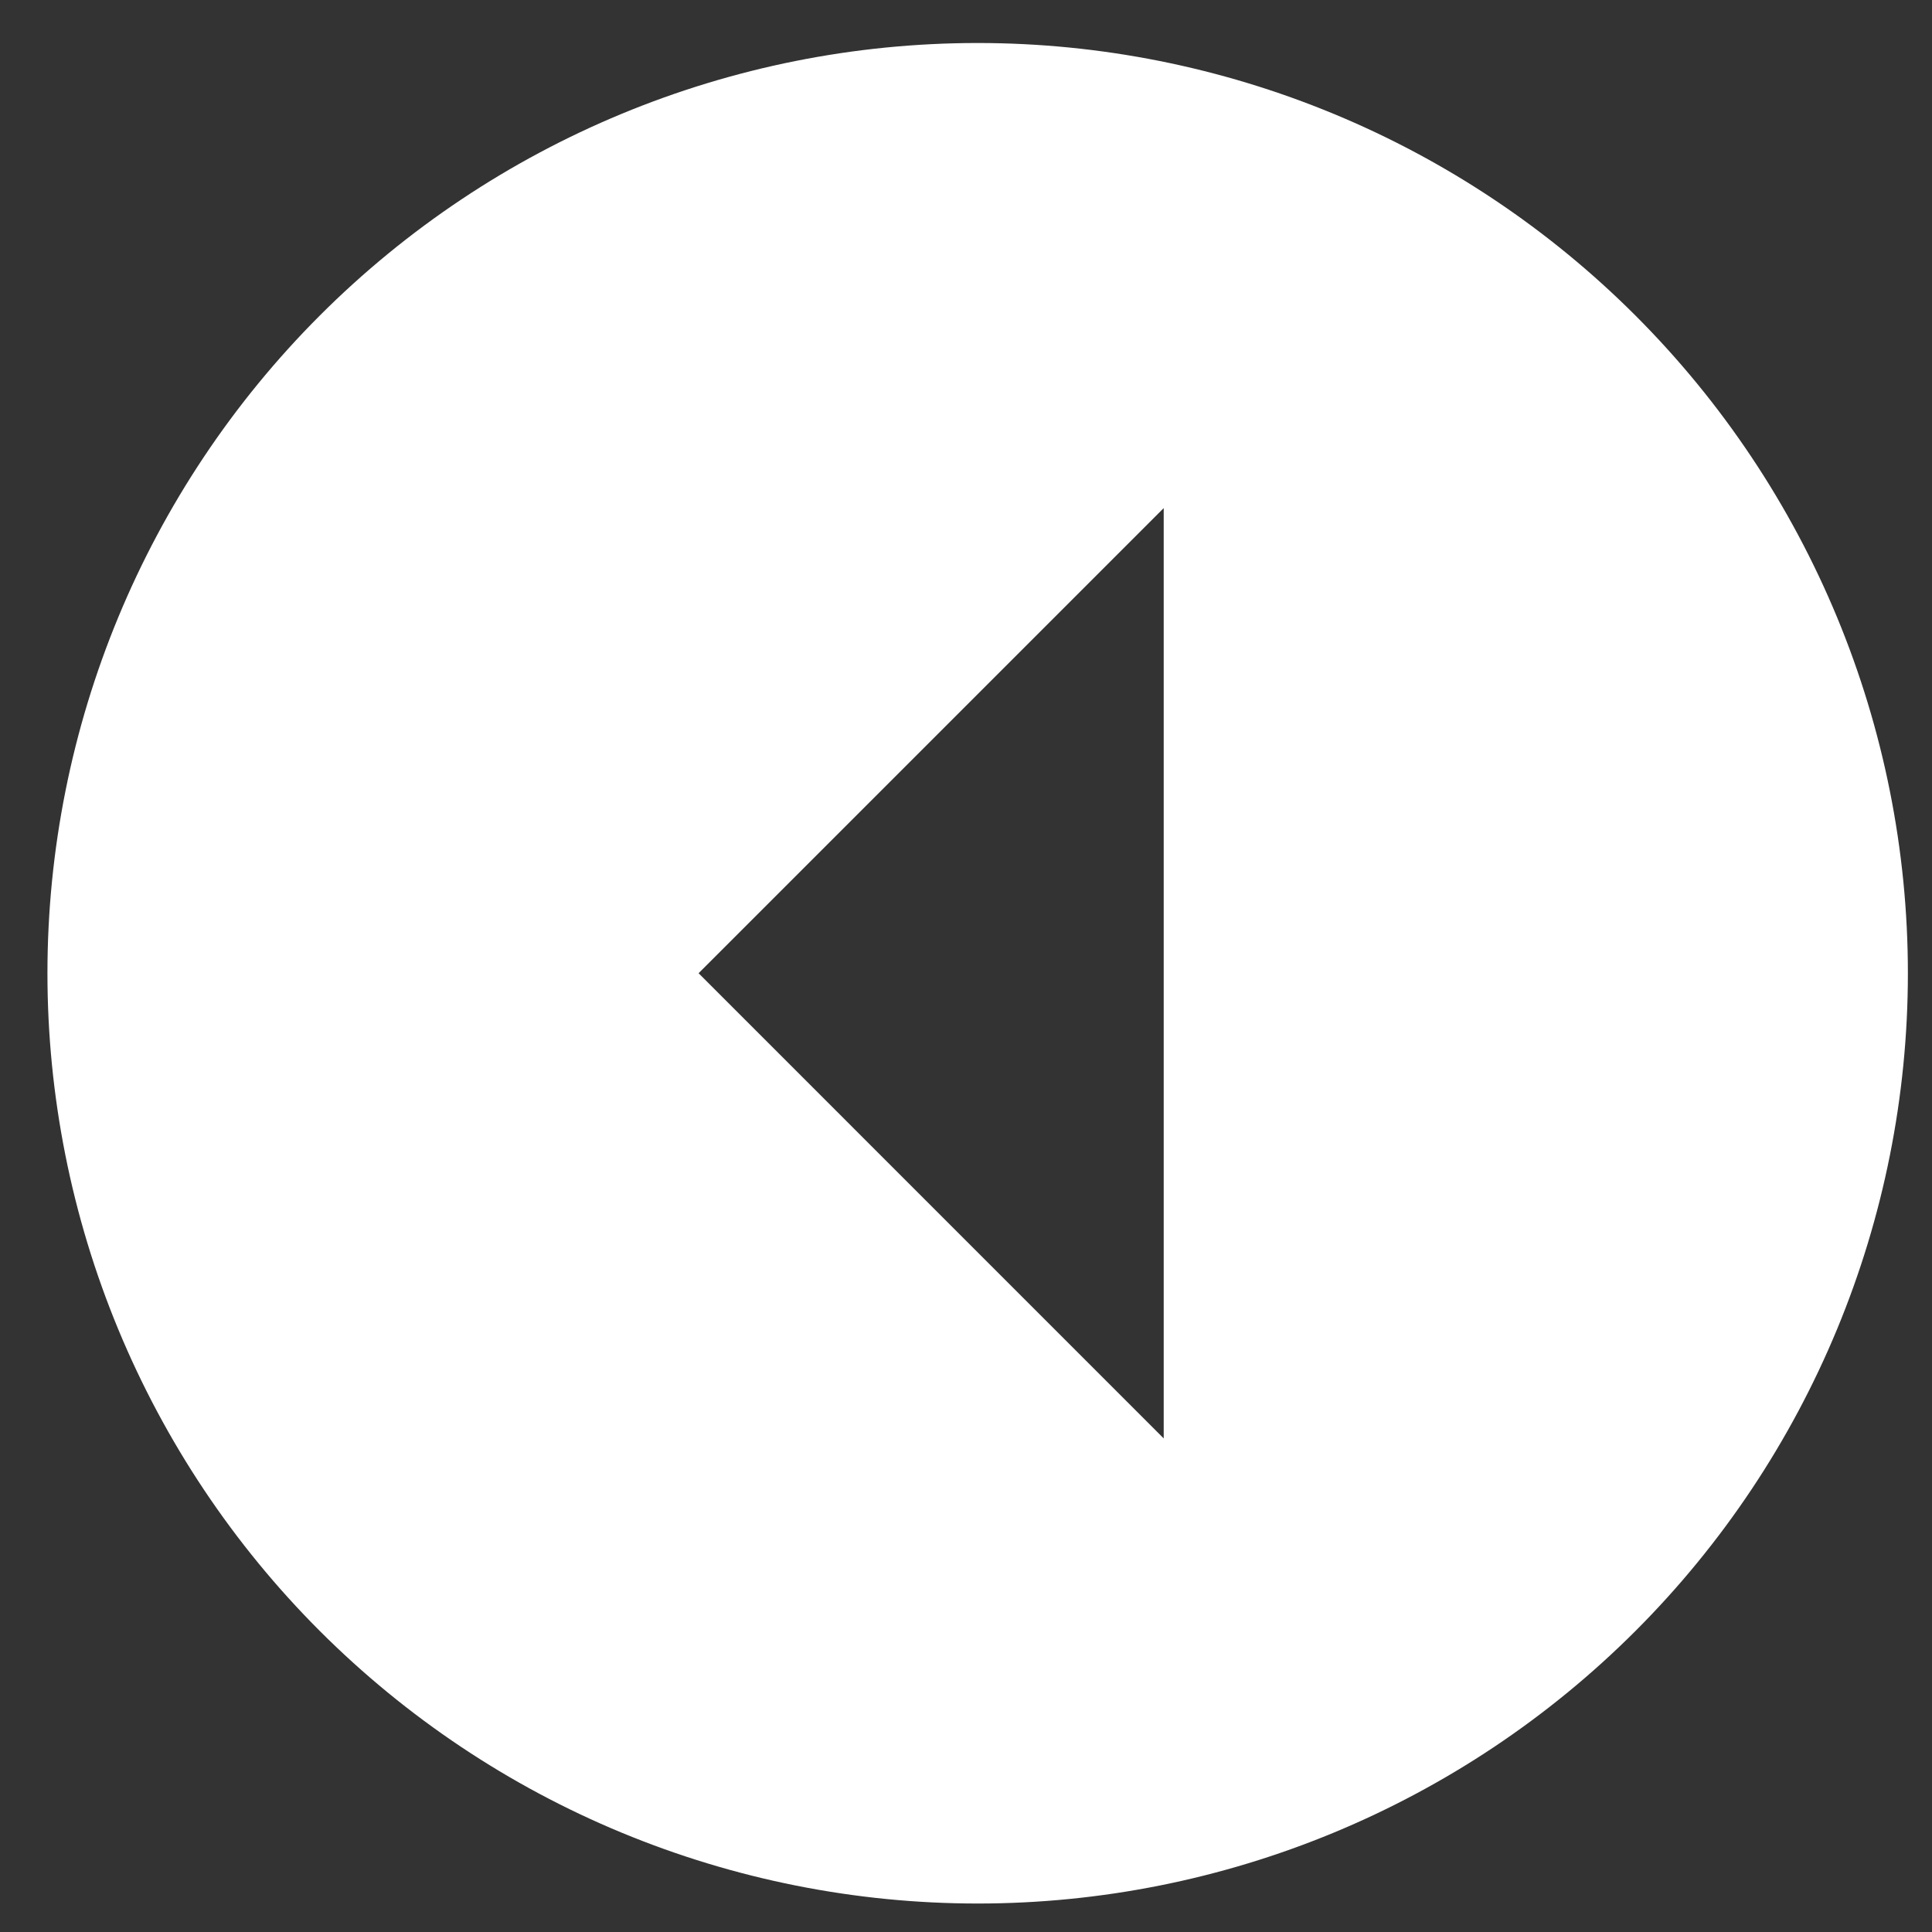<?xml version="1.0" encoding="UTF-8"?> <svg xmlns="http://www.w3.org/2000/svg" width="27" height="27" viewBox="0 0 27 27" fill="none"><rect x="0" y="0" width="27" height="27" fill="#333333" stroke="none"/><path d="M26.663 13.601C26.663 17.049 25.293 20.356 22.855 22.794C20.417 25.232 17.111 26.602 13.663 26.602C11.956 26.602 10.265 26.265 8.688 25.612C7.111 24.959 5.678 24.001 4.47 22.794C3.263 21.587 2.306 20.154 1.652 18.576C0.999 16.999 0.663 15.309 0.663 13.601C0.663 10.154 2.033 6.847 4.47 4.409C6.908 1.971 10.215 0.601 13.663 0.601C15.37 0.601 17.061 0.938 18.638 1.591C20.215 2.244 21.648 3.202 22.855 4.409C25.293 6.847 26.663 10.154 26.663 13.601ZM16.263 7.101L9.763 13.601L16.263 20.102L16.263 7.101Z" fill="white"></path></svg> 